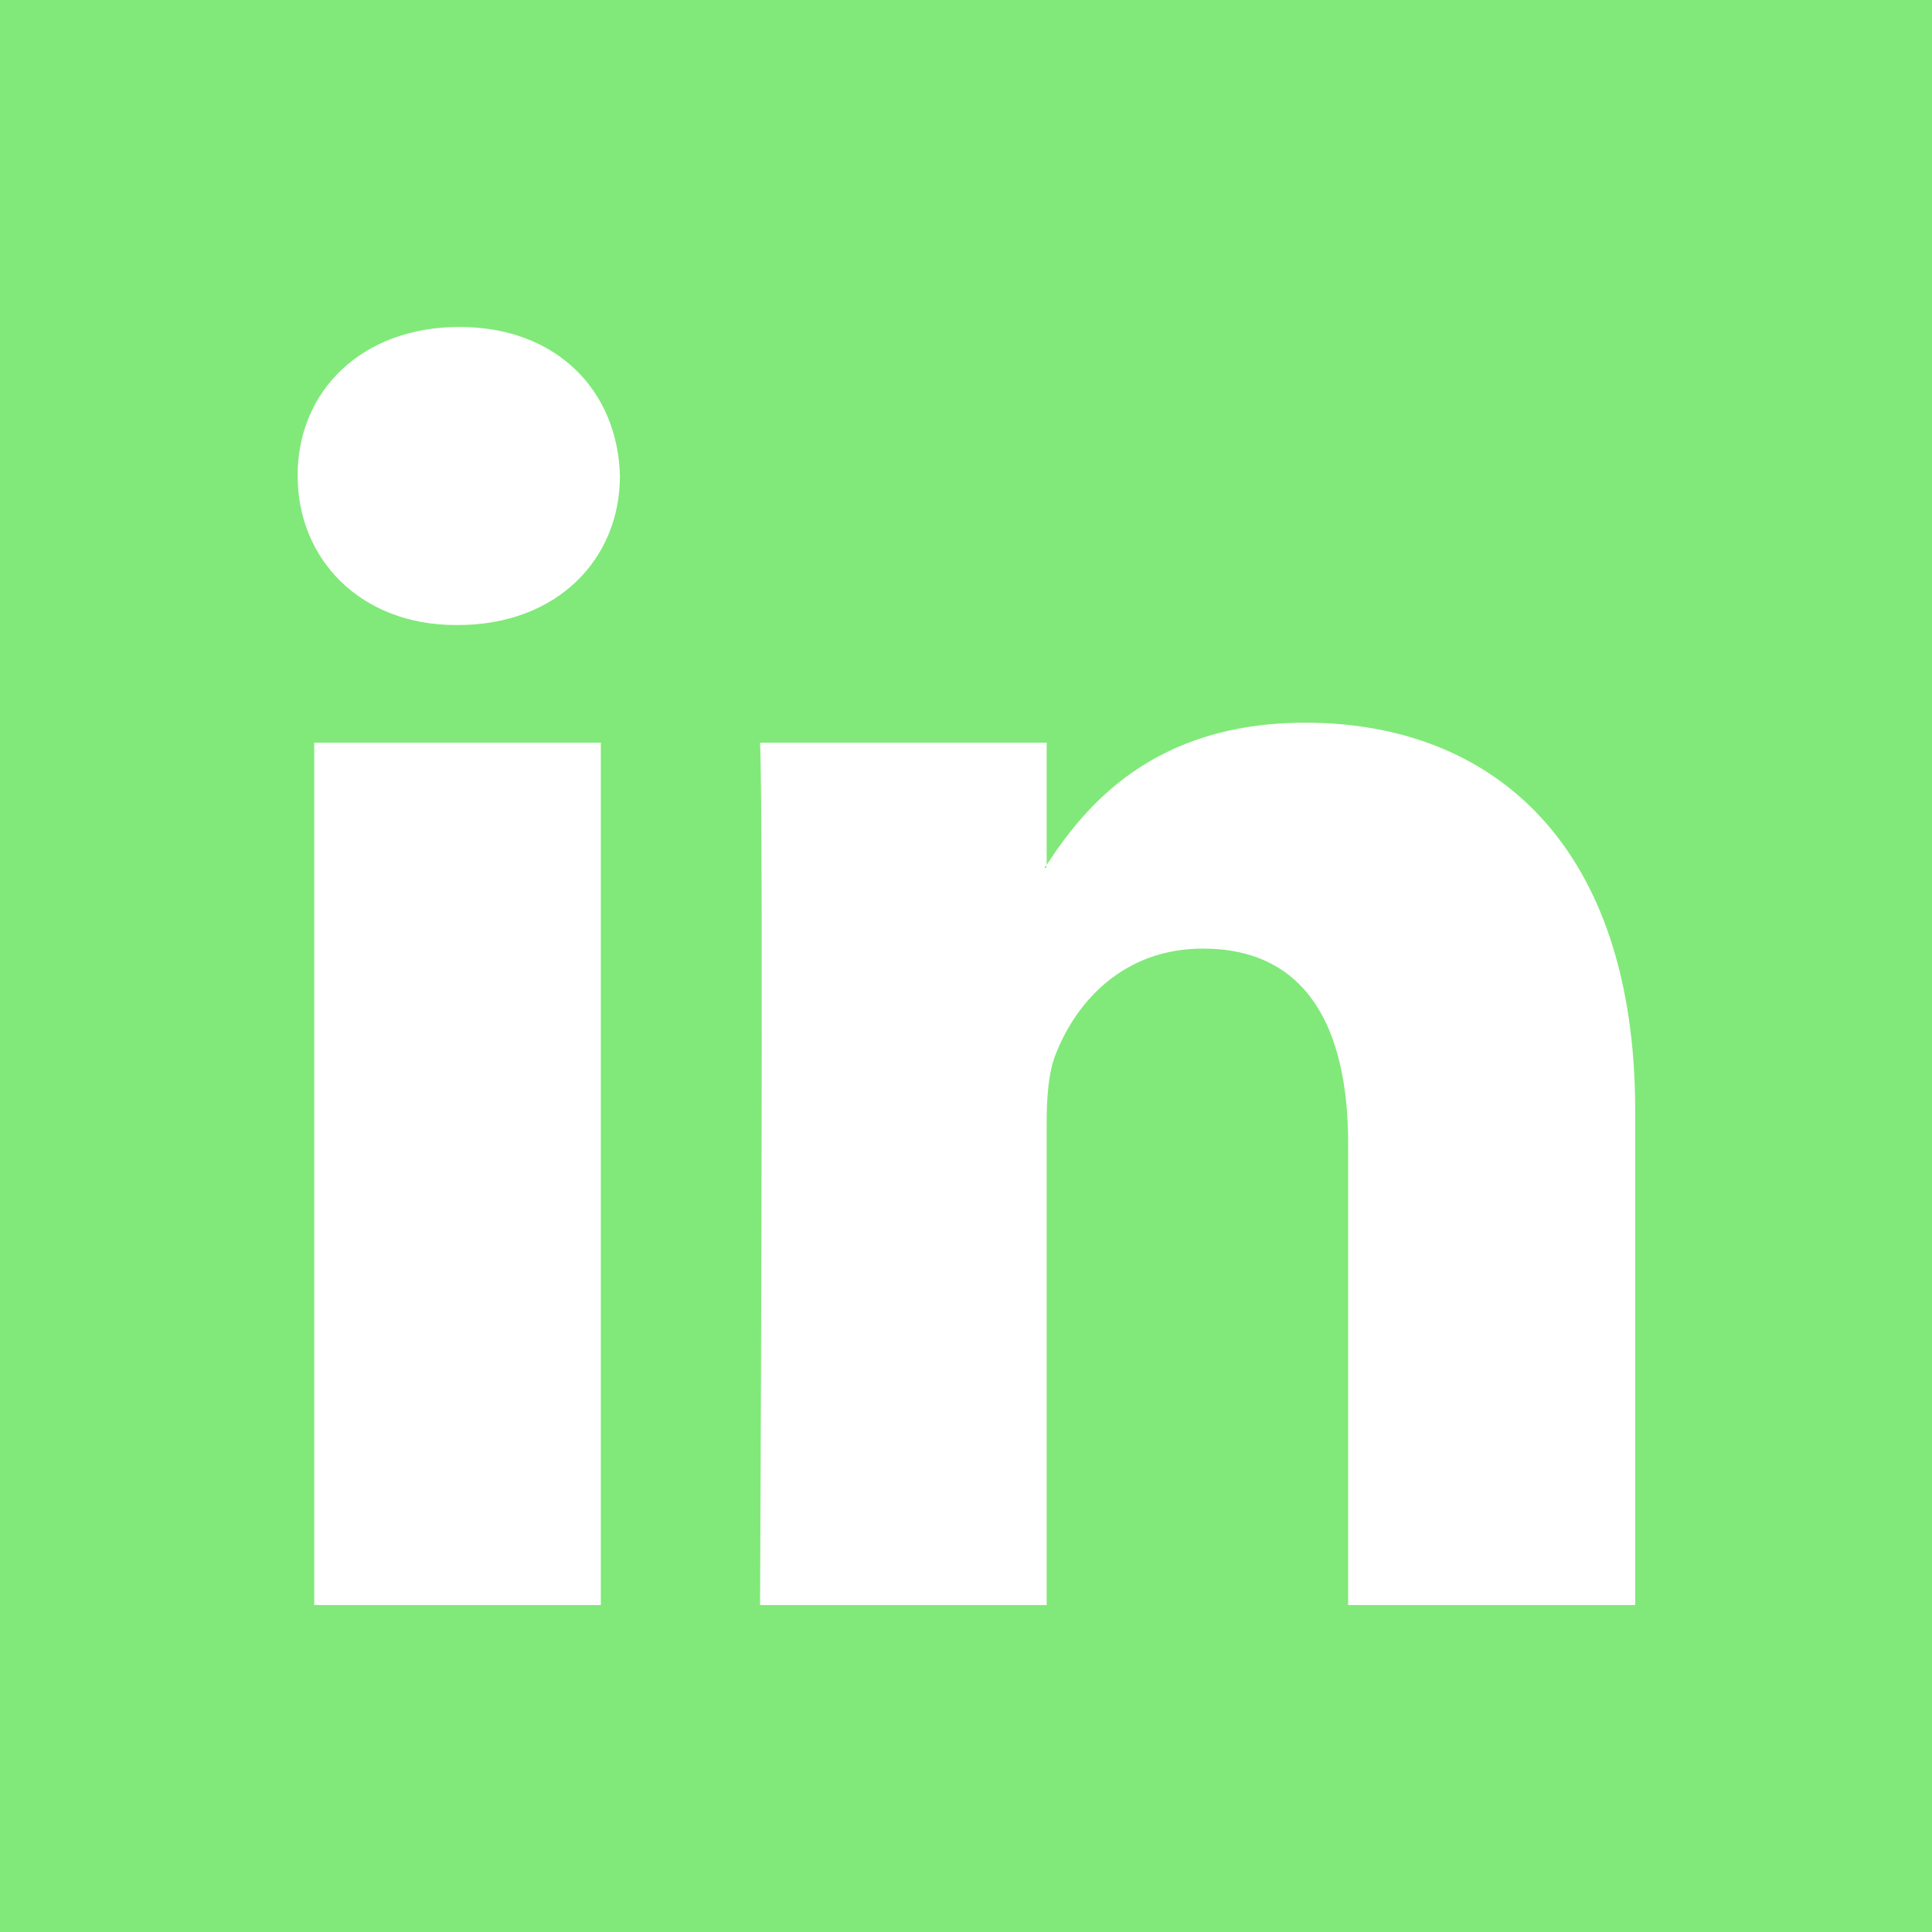 <?xml version="1.0" encoding="utf-8"?>
<!-- Generator: Adobe Illustrator 26.3.1, SVG Export Plug-In . SVG Version: 6.00 Build 0)  -->
<svg version="1.1" id="Layer_1" xmlns="http://www.w3.org/2000/svg" xmlns:xlink="http://www.w3.org/1999/xlink" x="0px" y="0px"
	 viewBox="0 0 455 455" style="enable-background:new 0 0 455 455;" xml:space="preserve">
<style type="text/css">
	.st0{fill-rule:evenodd;clip-rule:evenodd;fill:#81E979;}
</style>
<g>
	<path class="st0" d="M246.4,204.4v-0.7c-0.1,0.2-0.3,0.4-0.4,0.7H246.4z"/>
	<path class="st0" d="M0,0v455h455V0H0z M141.5,378H74V174.9h67.5V378z M107.8,147.2h-0.4c-22.6,0-37.3-15.6-37.3-35.1
		C70,92.2,85.1,77,108.2,77c23.1,0,37.3,15.2,37.8,35.1C146,131.6,131.3,147.2,107.8,147.2z M385,378h-67.5V269.3
		c0-27.3-9.8-45.9-34.2-45.9c-18.7,0-29.8,12.5-34.6,24.7c-1.8,4.3-2.2,10.4-2.2,16.5V378h-67.5c0,0,0.9-184,0-203.1h67.5v28.8
		c9-13.8,25-33.5,60.9-33.5c44.4,0,77.7,29,77.7,91.4V378z"/>
</g>
</svg>

